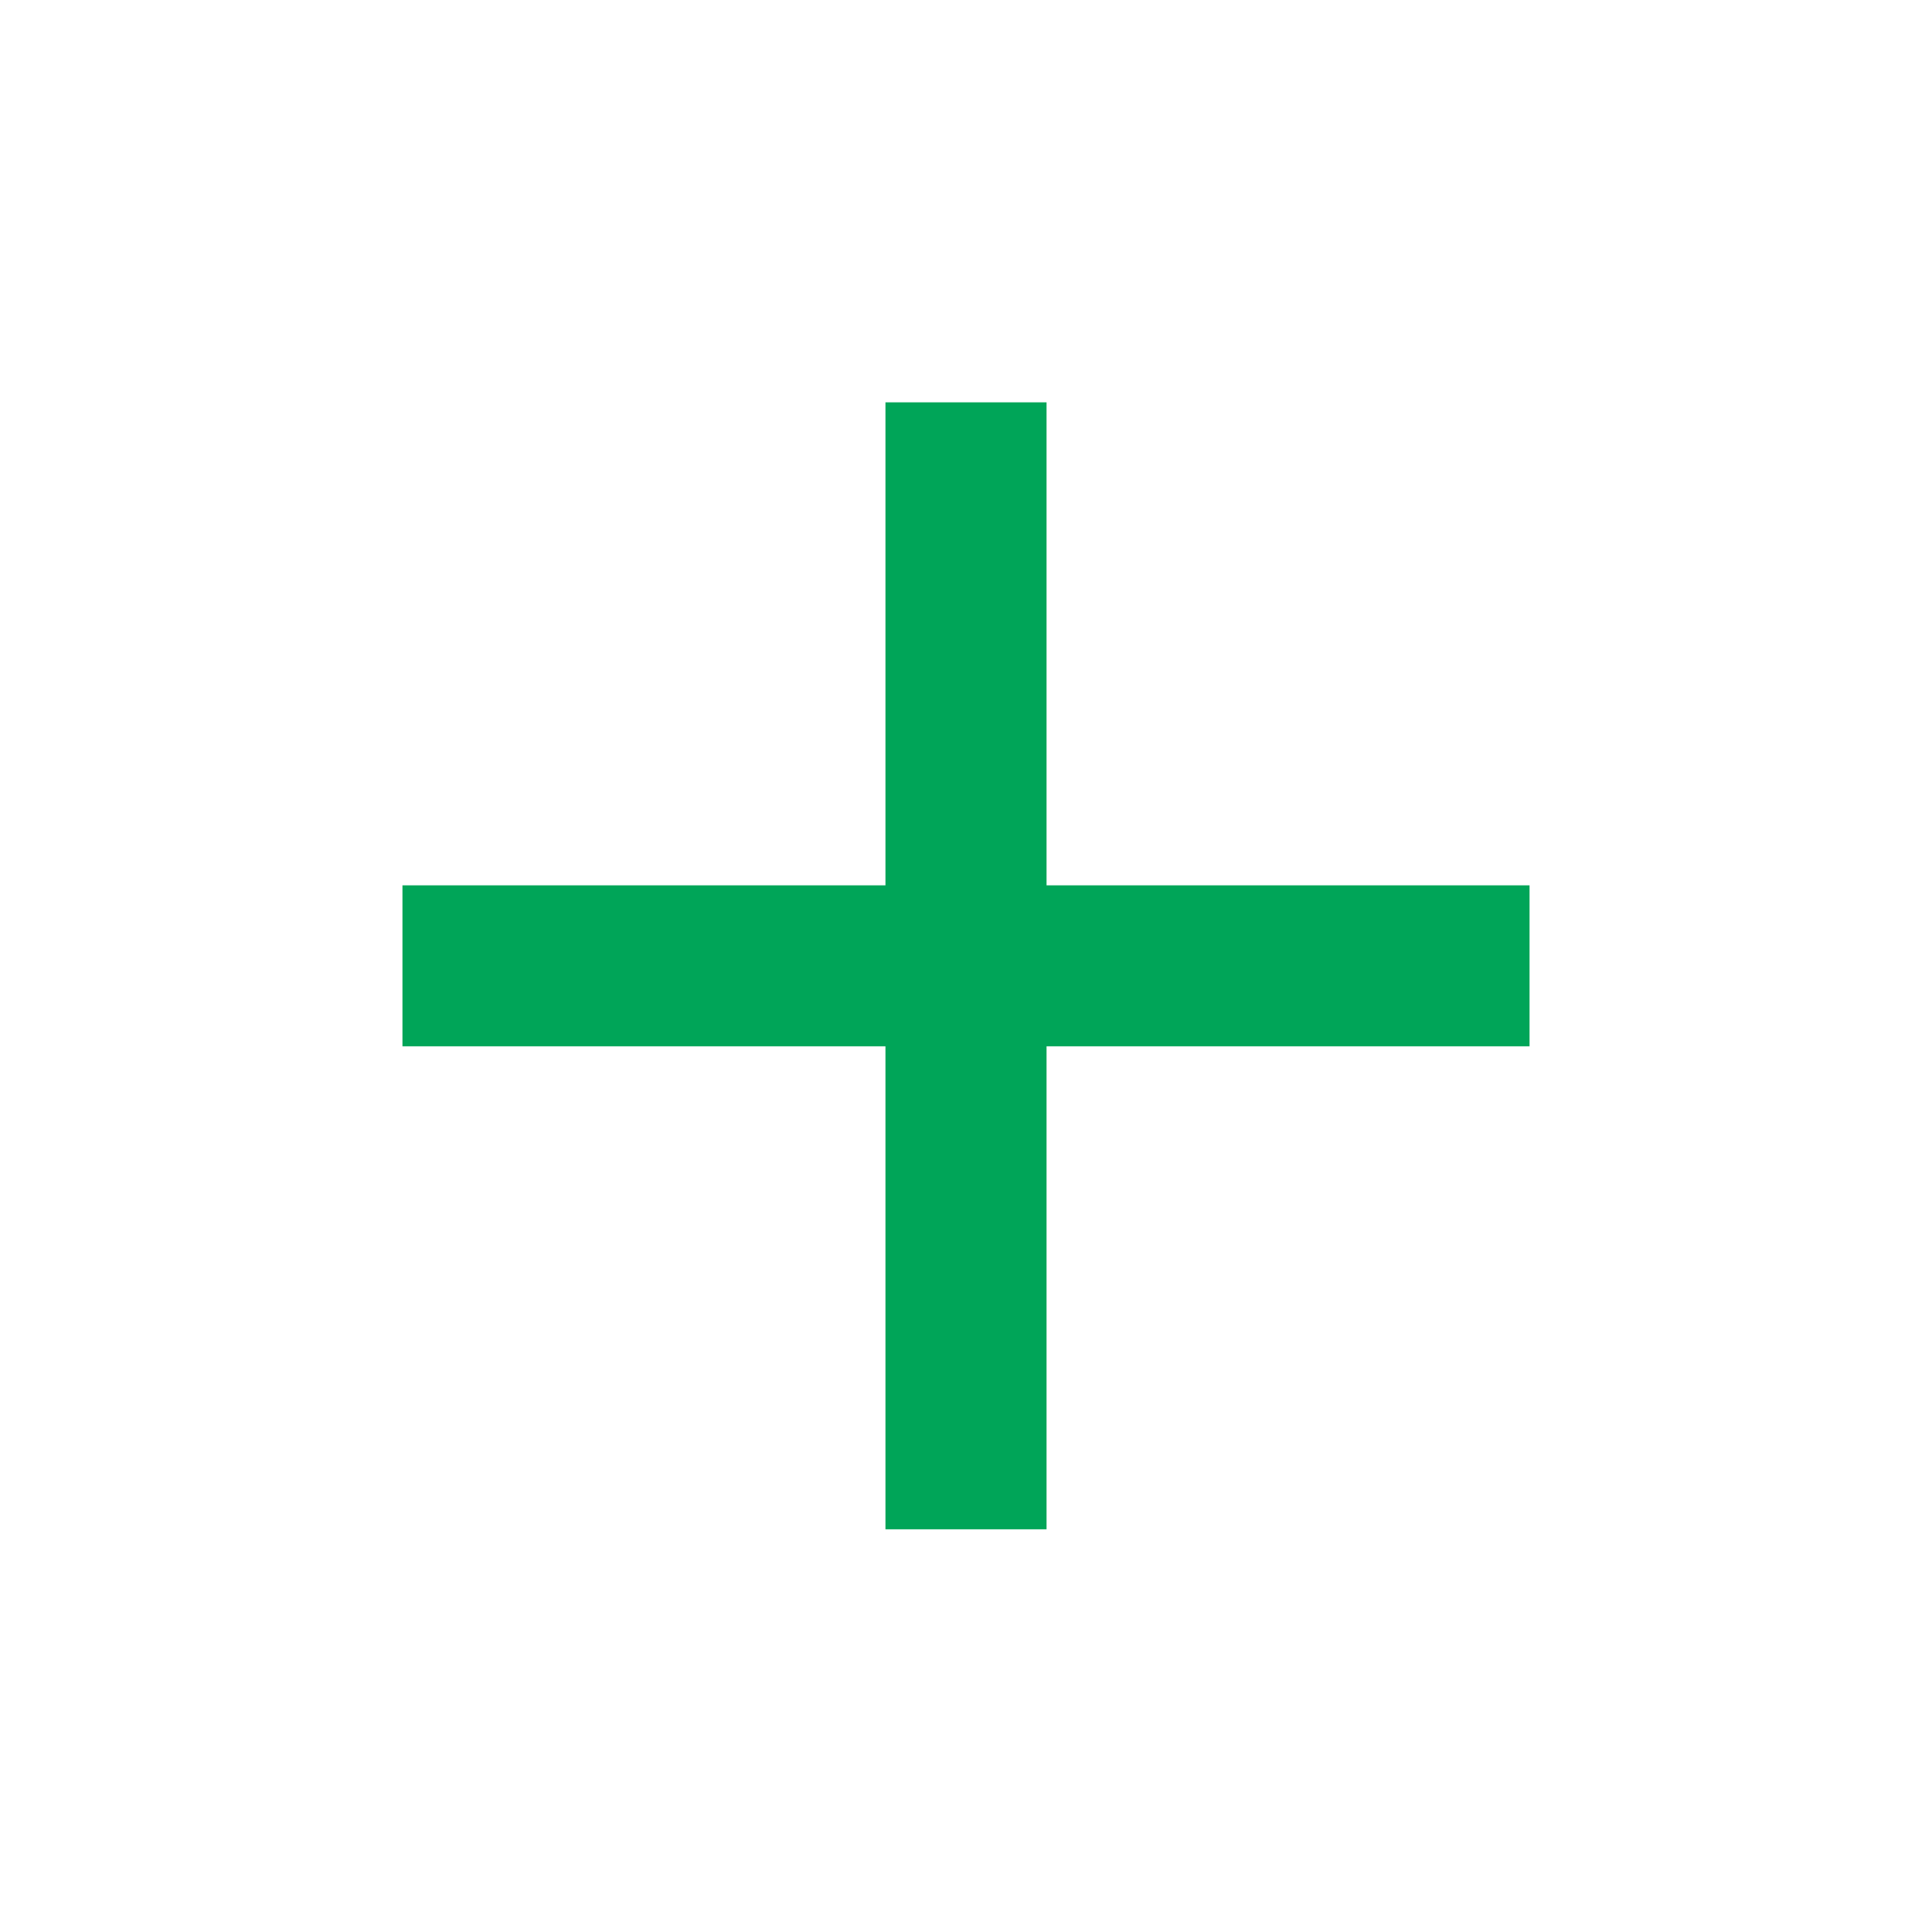 <?xml version="1.0" encoding="UTF-8"?> <svg xmlns="http://www.w3.org/2000/svg" width="16" height="16" viewBox="0 0 16 16" fill="none"> <path d="M12.667 8.665H8.667V12.665H7.333V8.665H3.333V7.332H7.333V3.332H8.667V7.332H12.667V8.665Z" fill="#00A558"></path> </svg> 
